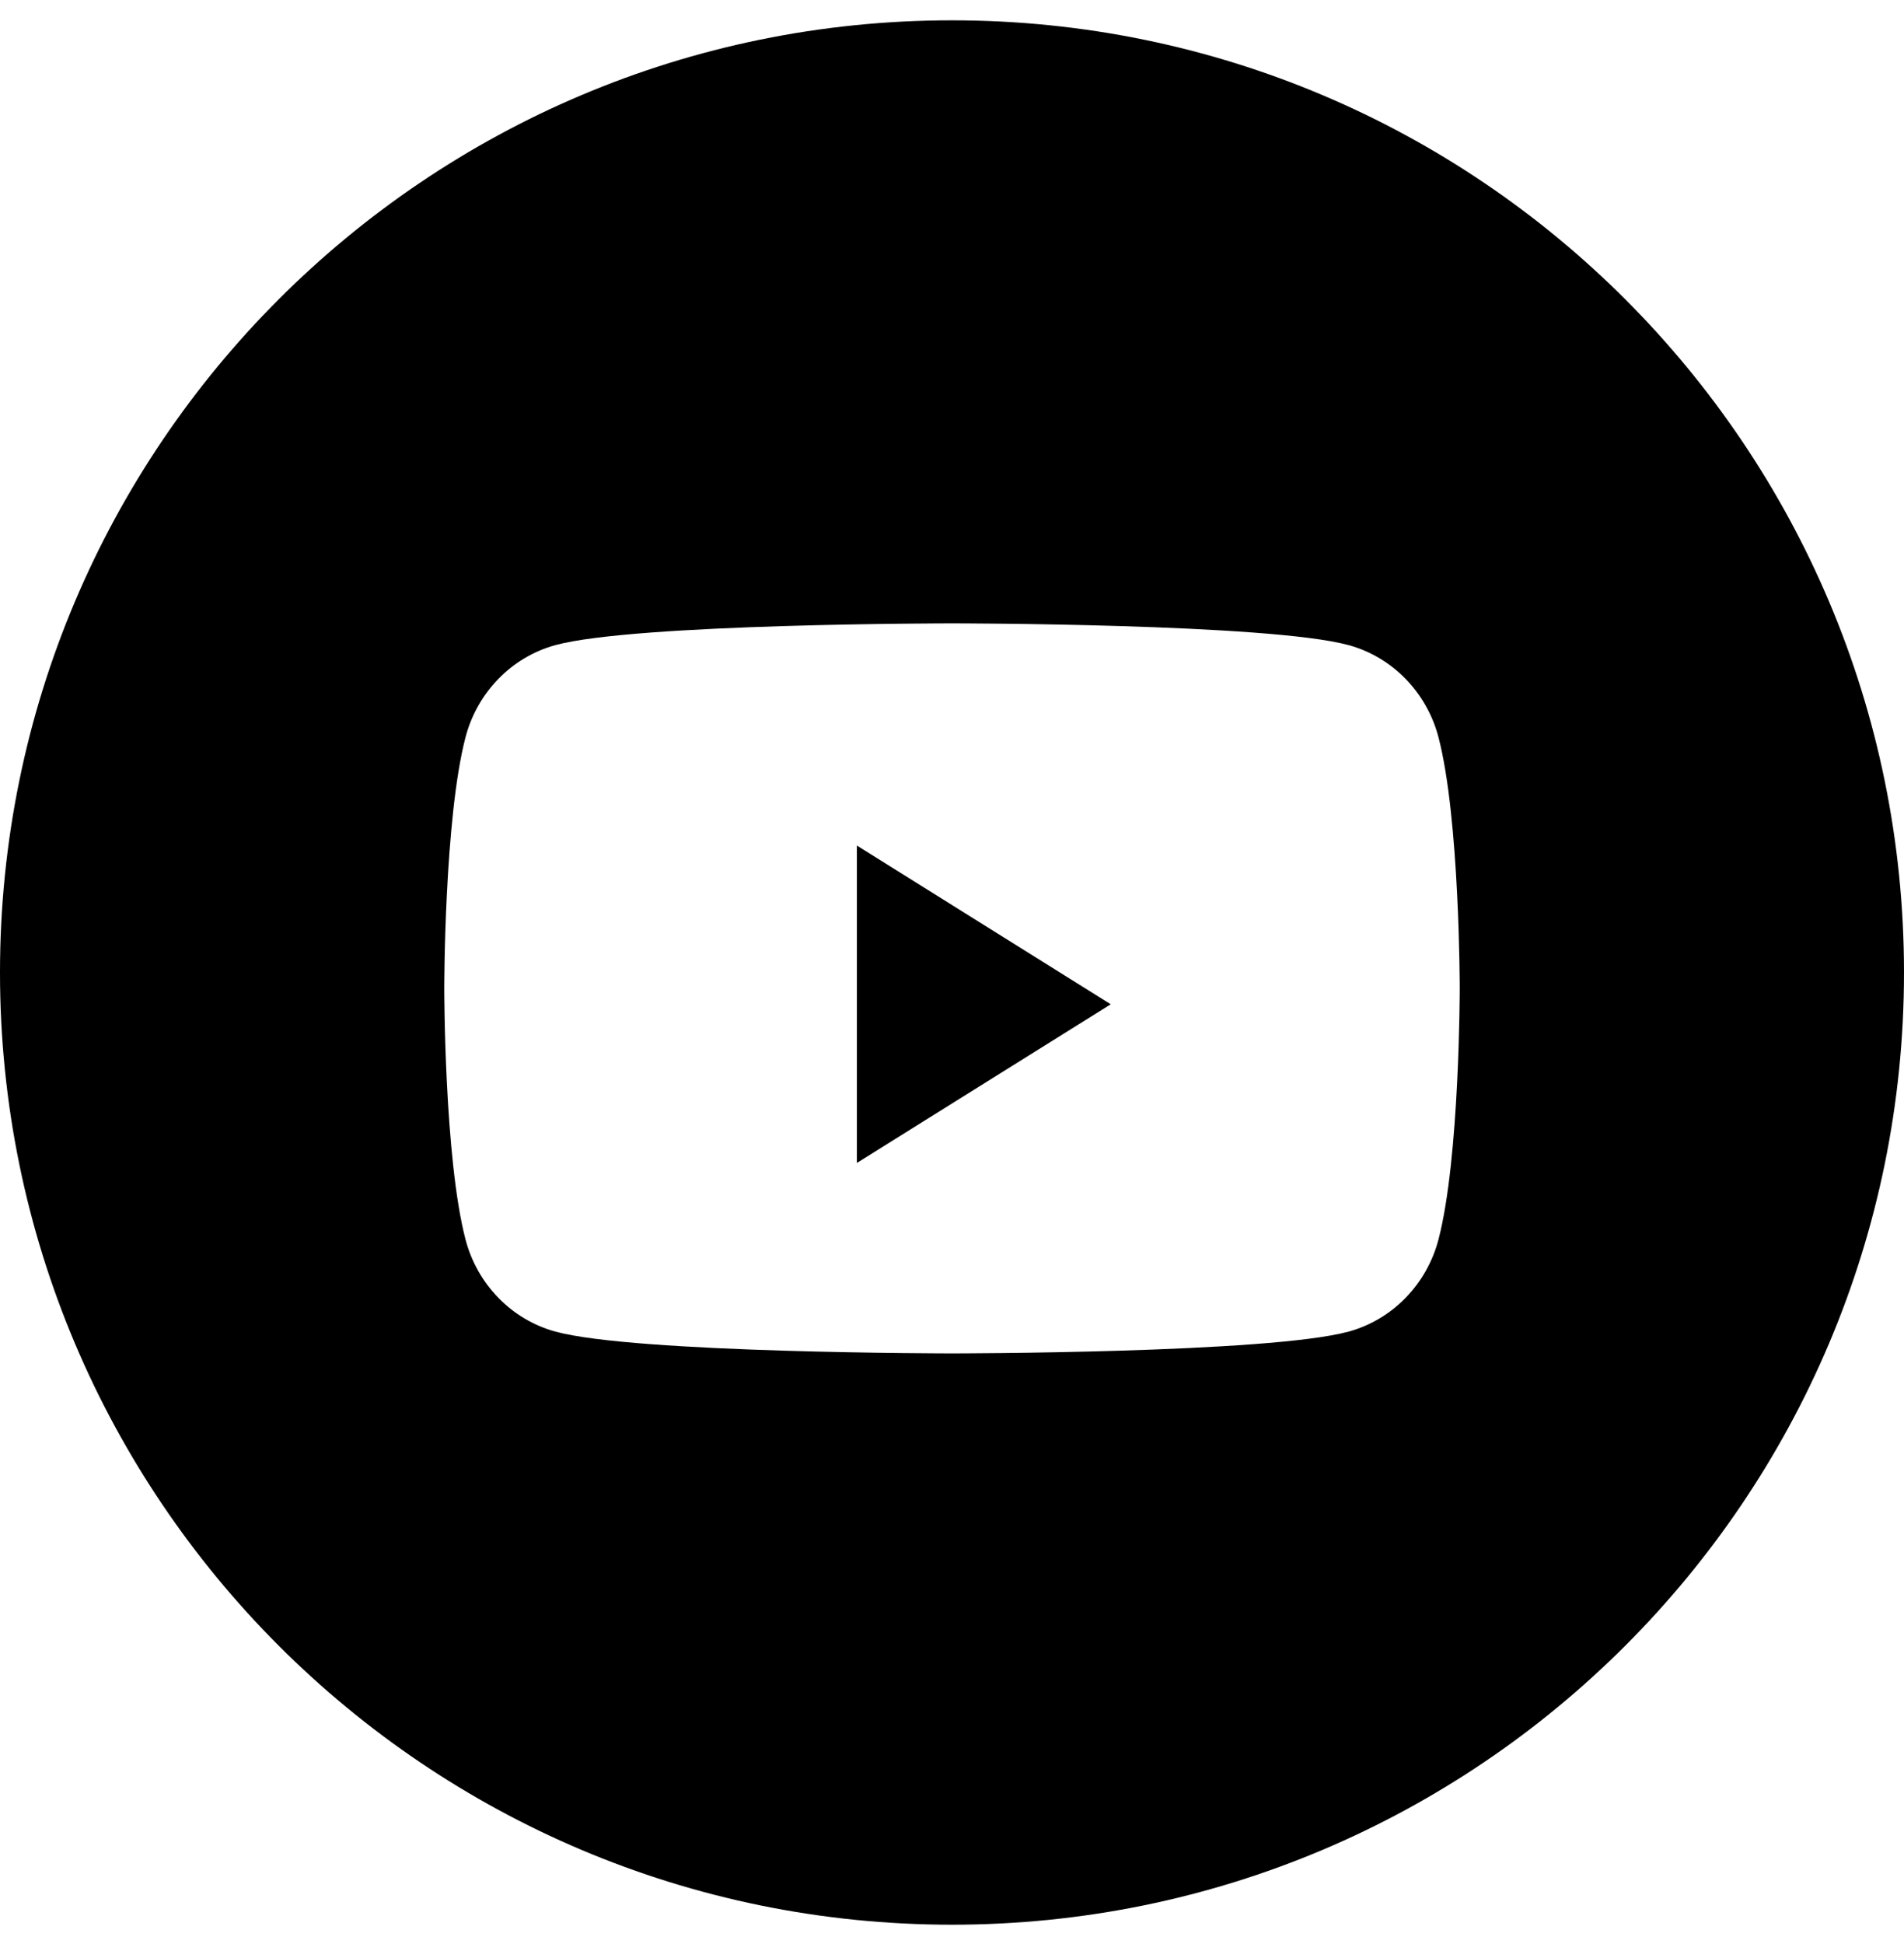 <?xml version="1.0" encoding="UTF-8"?>
<svg xmlns="http://www.w3.org/2000/svg" width="48" height="49" viewBox="0 0 48 49" fill="none">
  <path fill-rule="evenodd" clip-rule="evenodd" d="M24 0.512C10.745 0.512 0 11.257 0 24.512C0 37.767 10.745 48.512 24 48.512C37.255 48.512 48 37.767 48 24.512C48 11.257 37.255 0.512 24 0.512ZM34.002 16.261C35.103 16.563 35.971 17.454 36.265 18.585C36.8 20.635 36.8 24.912 36.8 24.912C36.8 24.912 36.8 29.189 36.265 31.238C35.971 32.37 35.103 33.26 34.002 33.562C32.005 34.112 24 34.112 24 34.112C24 34.112 15.995 34.112 13.998 33.562C12.897 33.26 12.029 32.37 11.735 31.238C11.2 29.189 11.2 24.912 11.2 24.912C11.2 24.912 11.2 20.635 11.735 18.585C12.029 17.454 12.897 16.563 13.998 16.261C15.995 15.712 24 15.712 24 15.712C24 15.712 32.005 15.712 34.002 16.261Z" fill="black"></path>
  <path d="M21.602 29.312V21.312L28.002 25.313L21.602 29.312Z" fill="black"></path>
</svg>
